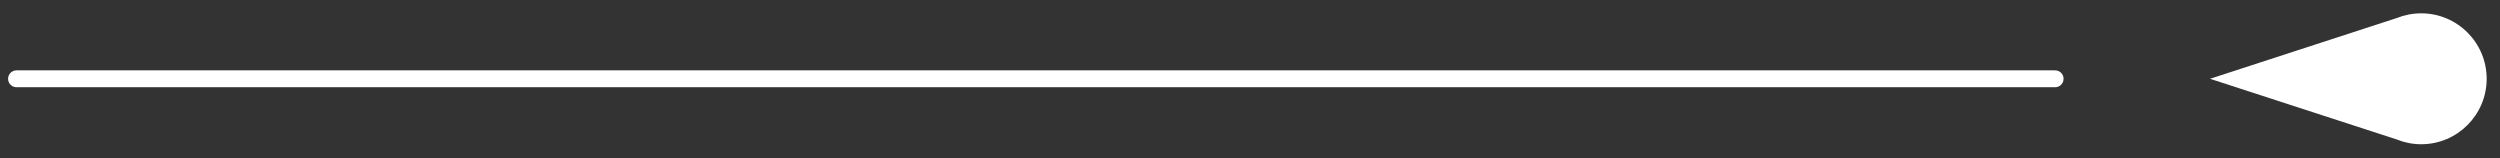 <?xml version="1.0" encoding="utf-8"?>
<!-- Generator: Adobe Illustrator 24.0.0, SVG Export Plug-In . SVG Version: 6.00 Build 0)  -->
<svg version="1.1" id="Layer_1" xmlns="http://www.w3.org/2000/svg" xmlns:xlink="http://www.w3.org/1999/xlink" x="0px" y="0px"
	 viewBox="0 0 148.19 9.37" style="enable-background:new 0 0 148.19 9.37;" xml:space="preserve">
<rect x="0" y="0" width="148.19" height="9.37" fill="#333333" stroke="none"/>
<style type="text/css">
	.st0{fill:#FFFFFF;}
	.st1{fill:none;stroke:#FFFFFF;stroke-linecap:round;stroke-linejoin:round;stroke-miterlimit:10;}
</style>
<g>
	<path class="st0" d="M142.08,8.27c0.44,0.18,0.93,0.28,1.44,0.28c2.14,0,3.88-1.74,3.88-3.88s-1.74-3.88-3.88-3.88
		c-0.51,0-1,0.1-1.45,0.28L131,4.67L142.08,8.27z"/>
	<line class="st1" x1="121.82" y1="4.67" x2="0.98" y2="4.67"/>
</g>
</svg>
